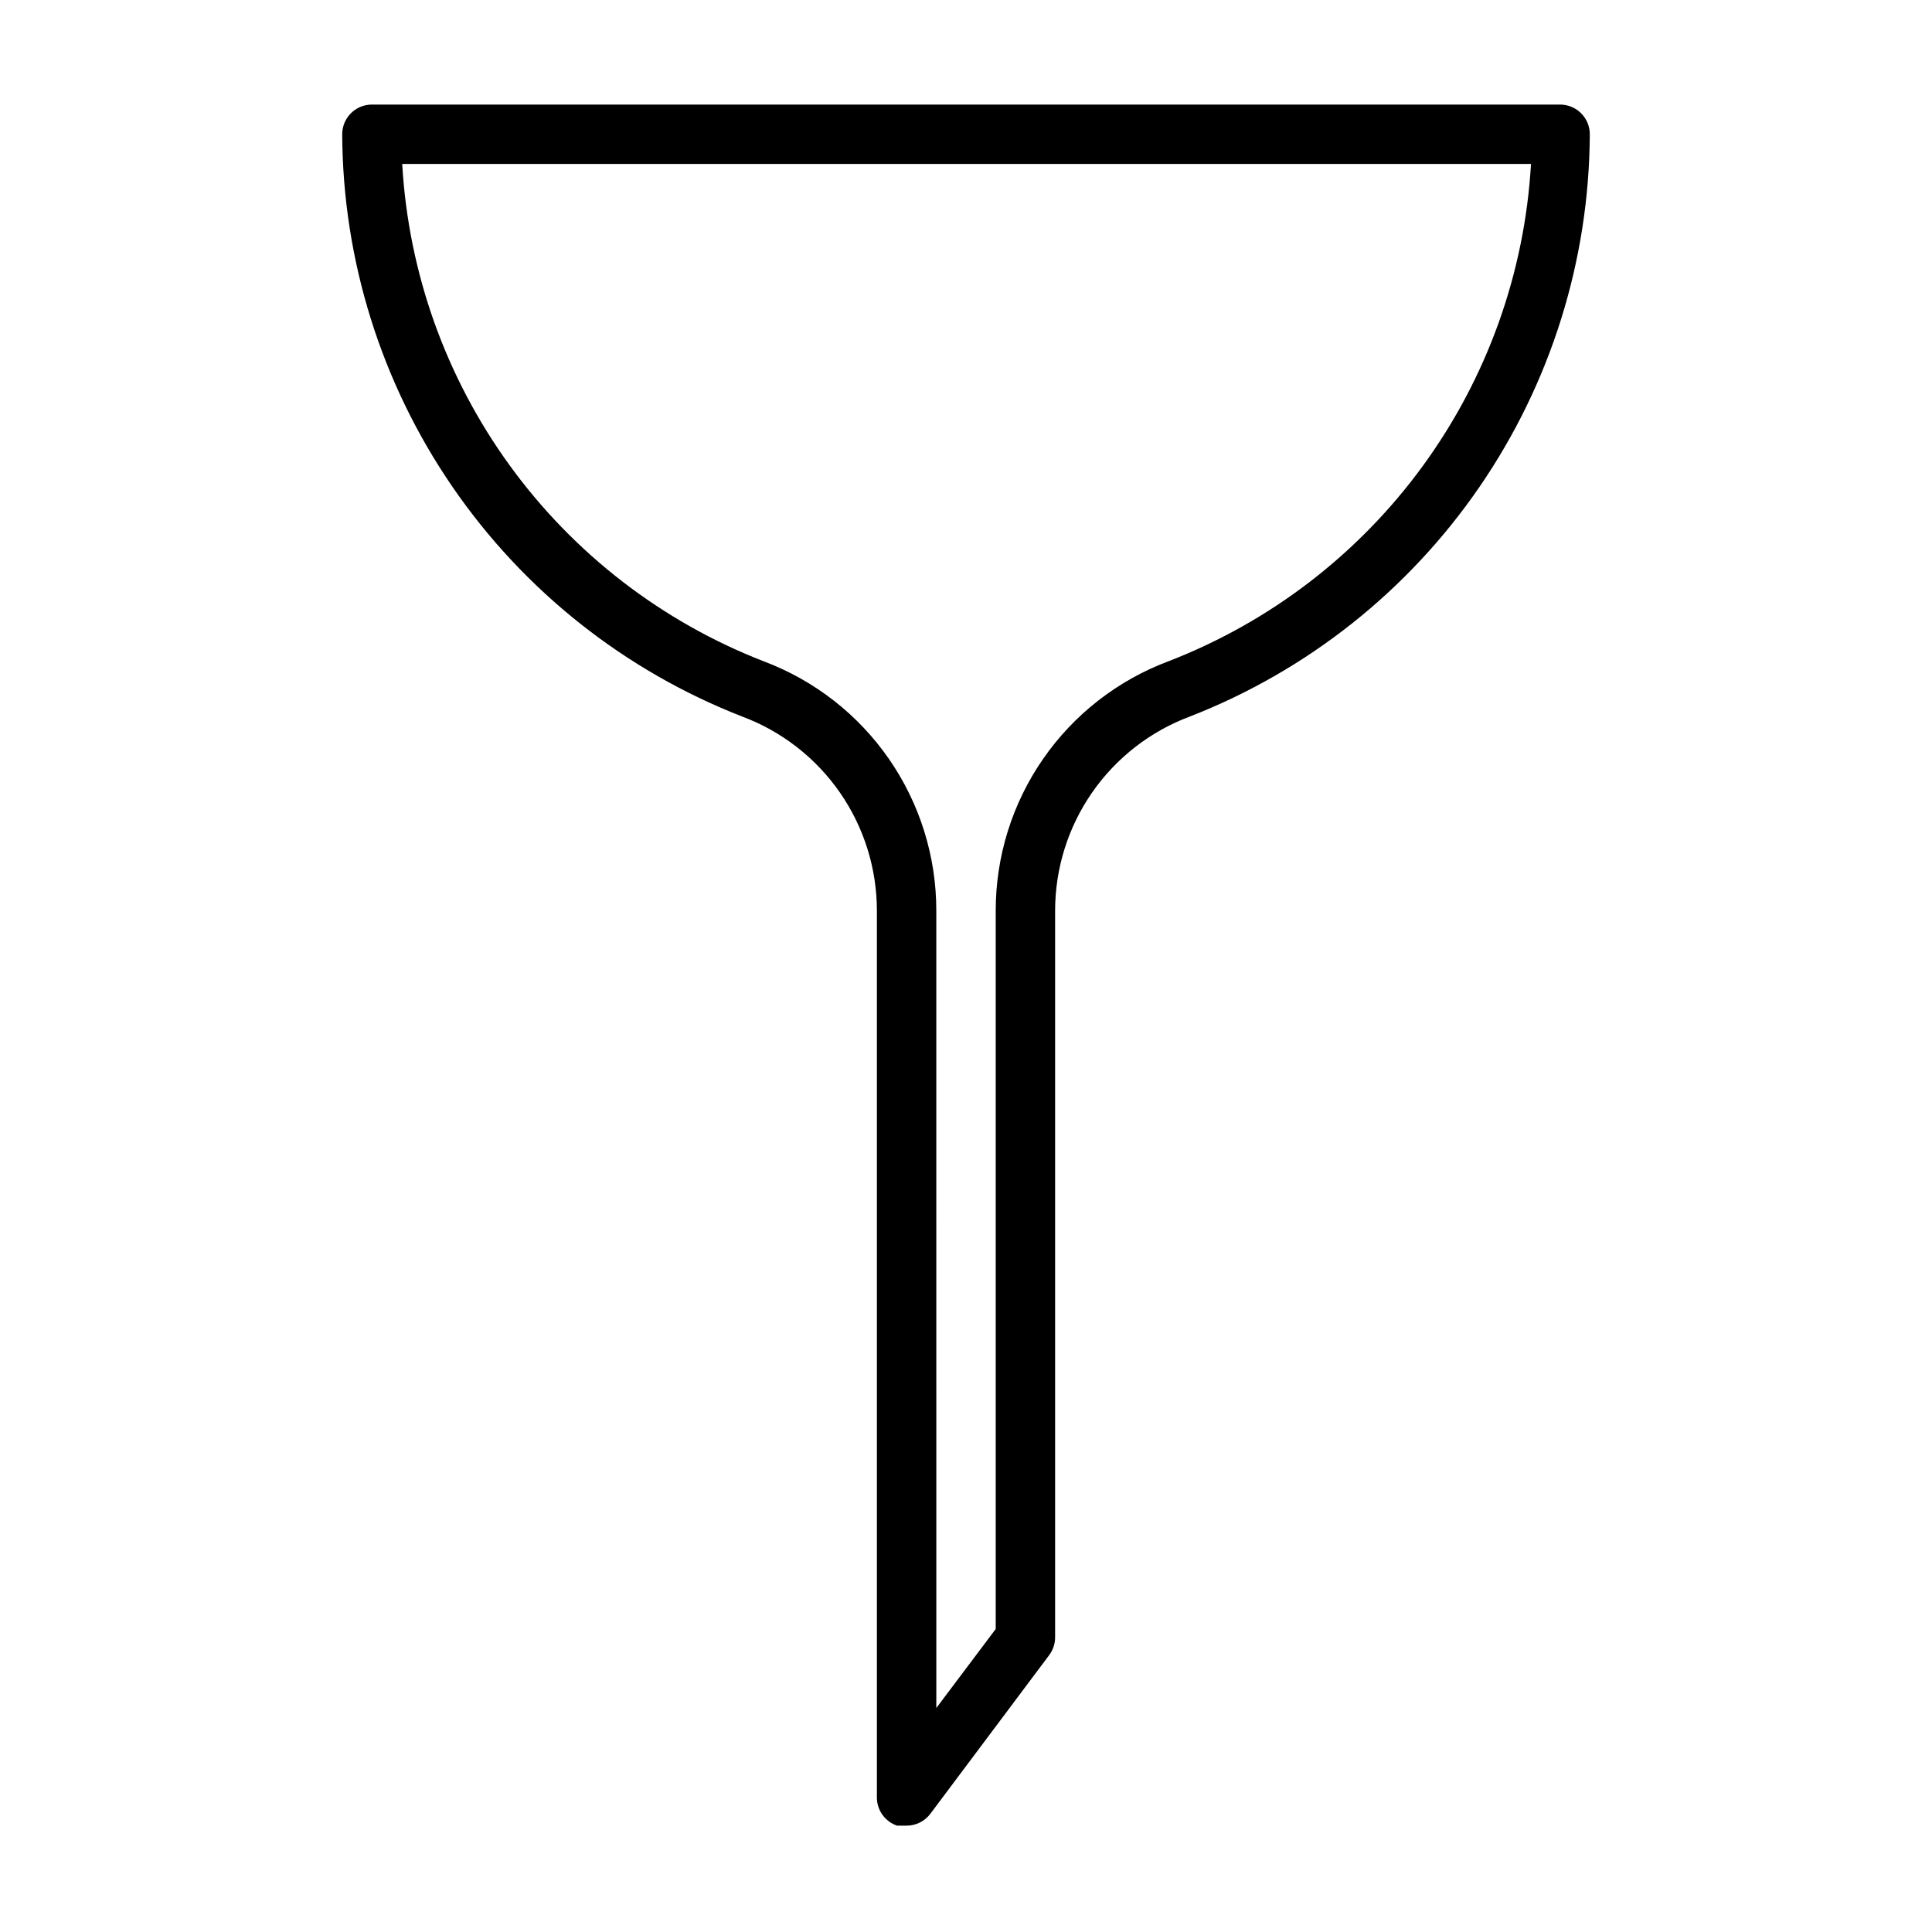 <?xml version="1.0" encoding="UTF-8"?>
<!-- Uploaded to: ICON Repo, www.svgrepo.com, Generator: ICON Repo Mixer Tools -->
<svg fill="#000000" width="800px" height="800px" version="1.1" viewBox="144 144 512 512" xmlns="http://www.w3.org/2000/svg">
 <path d="m557.44 171.71h-314.88c-4.348 0-7.871 3.523-7.871 7.871 0.148 33.379 10.336 65.938 29.23 93.453s45.629 48.711 76.727 60.84c10.492 3.914 19.539 10.945 25.93 20.145 6.387 9.203 9.809 20.137 9.809 31.336v235.06c0.023 3.356 2.172 6.328 5.352 7.402h2.519c2.477 0 4.812-1.168 6.297-3.148l31.488-42.035v-0.004c1.023-1.363 1.574-3.019 1.574-4.723v-192.55c0-11.199 3.422-22.133 9.812-31.336 6.387-9.199 15.434-16.23 25.93-20.145 31.098-12.129 57.828-33.324 76.723-60.84 18.898-27.516 29.082-60.074 29.234-93.453 0-2.09-0.832-4.09-2.309-5.566-1.477-1.477-3.477-2.305-5.566-2.305zm-103.75 147.52 0.004-0.004c-13.469 5.039-25.074 14.074-33.262 25.891-8.188 11.82-12.57 25.859-12.555 40.234v190.35l-15.742 20.941-0.004-211.29c0.016-14.375-4.367-28.414-12.555-40.234-8.188-11.816-19.793-20.852-33.258-25.891-26.906-10.48-50.234-28.477-67.203-51.84-16.973-23.359-26.871-51.109-28.523-79.938h299.14c-1.676 28.867-11.621 56.637-28.652 80.004-17.027 23.367-40.422 41.34-67.383 51.773z"/>
</svg>